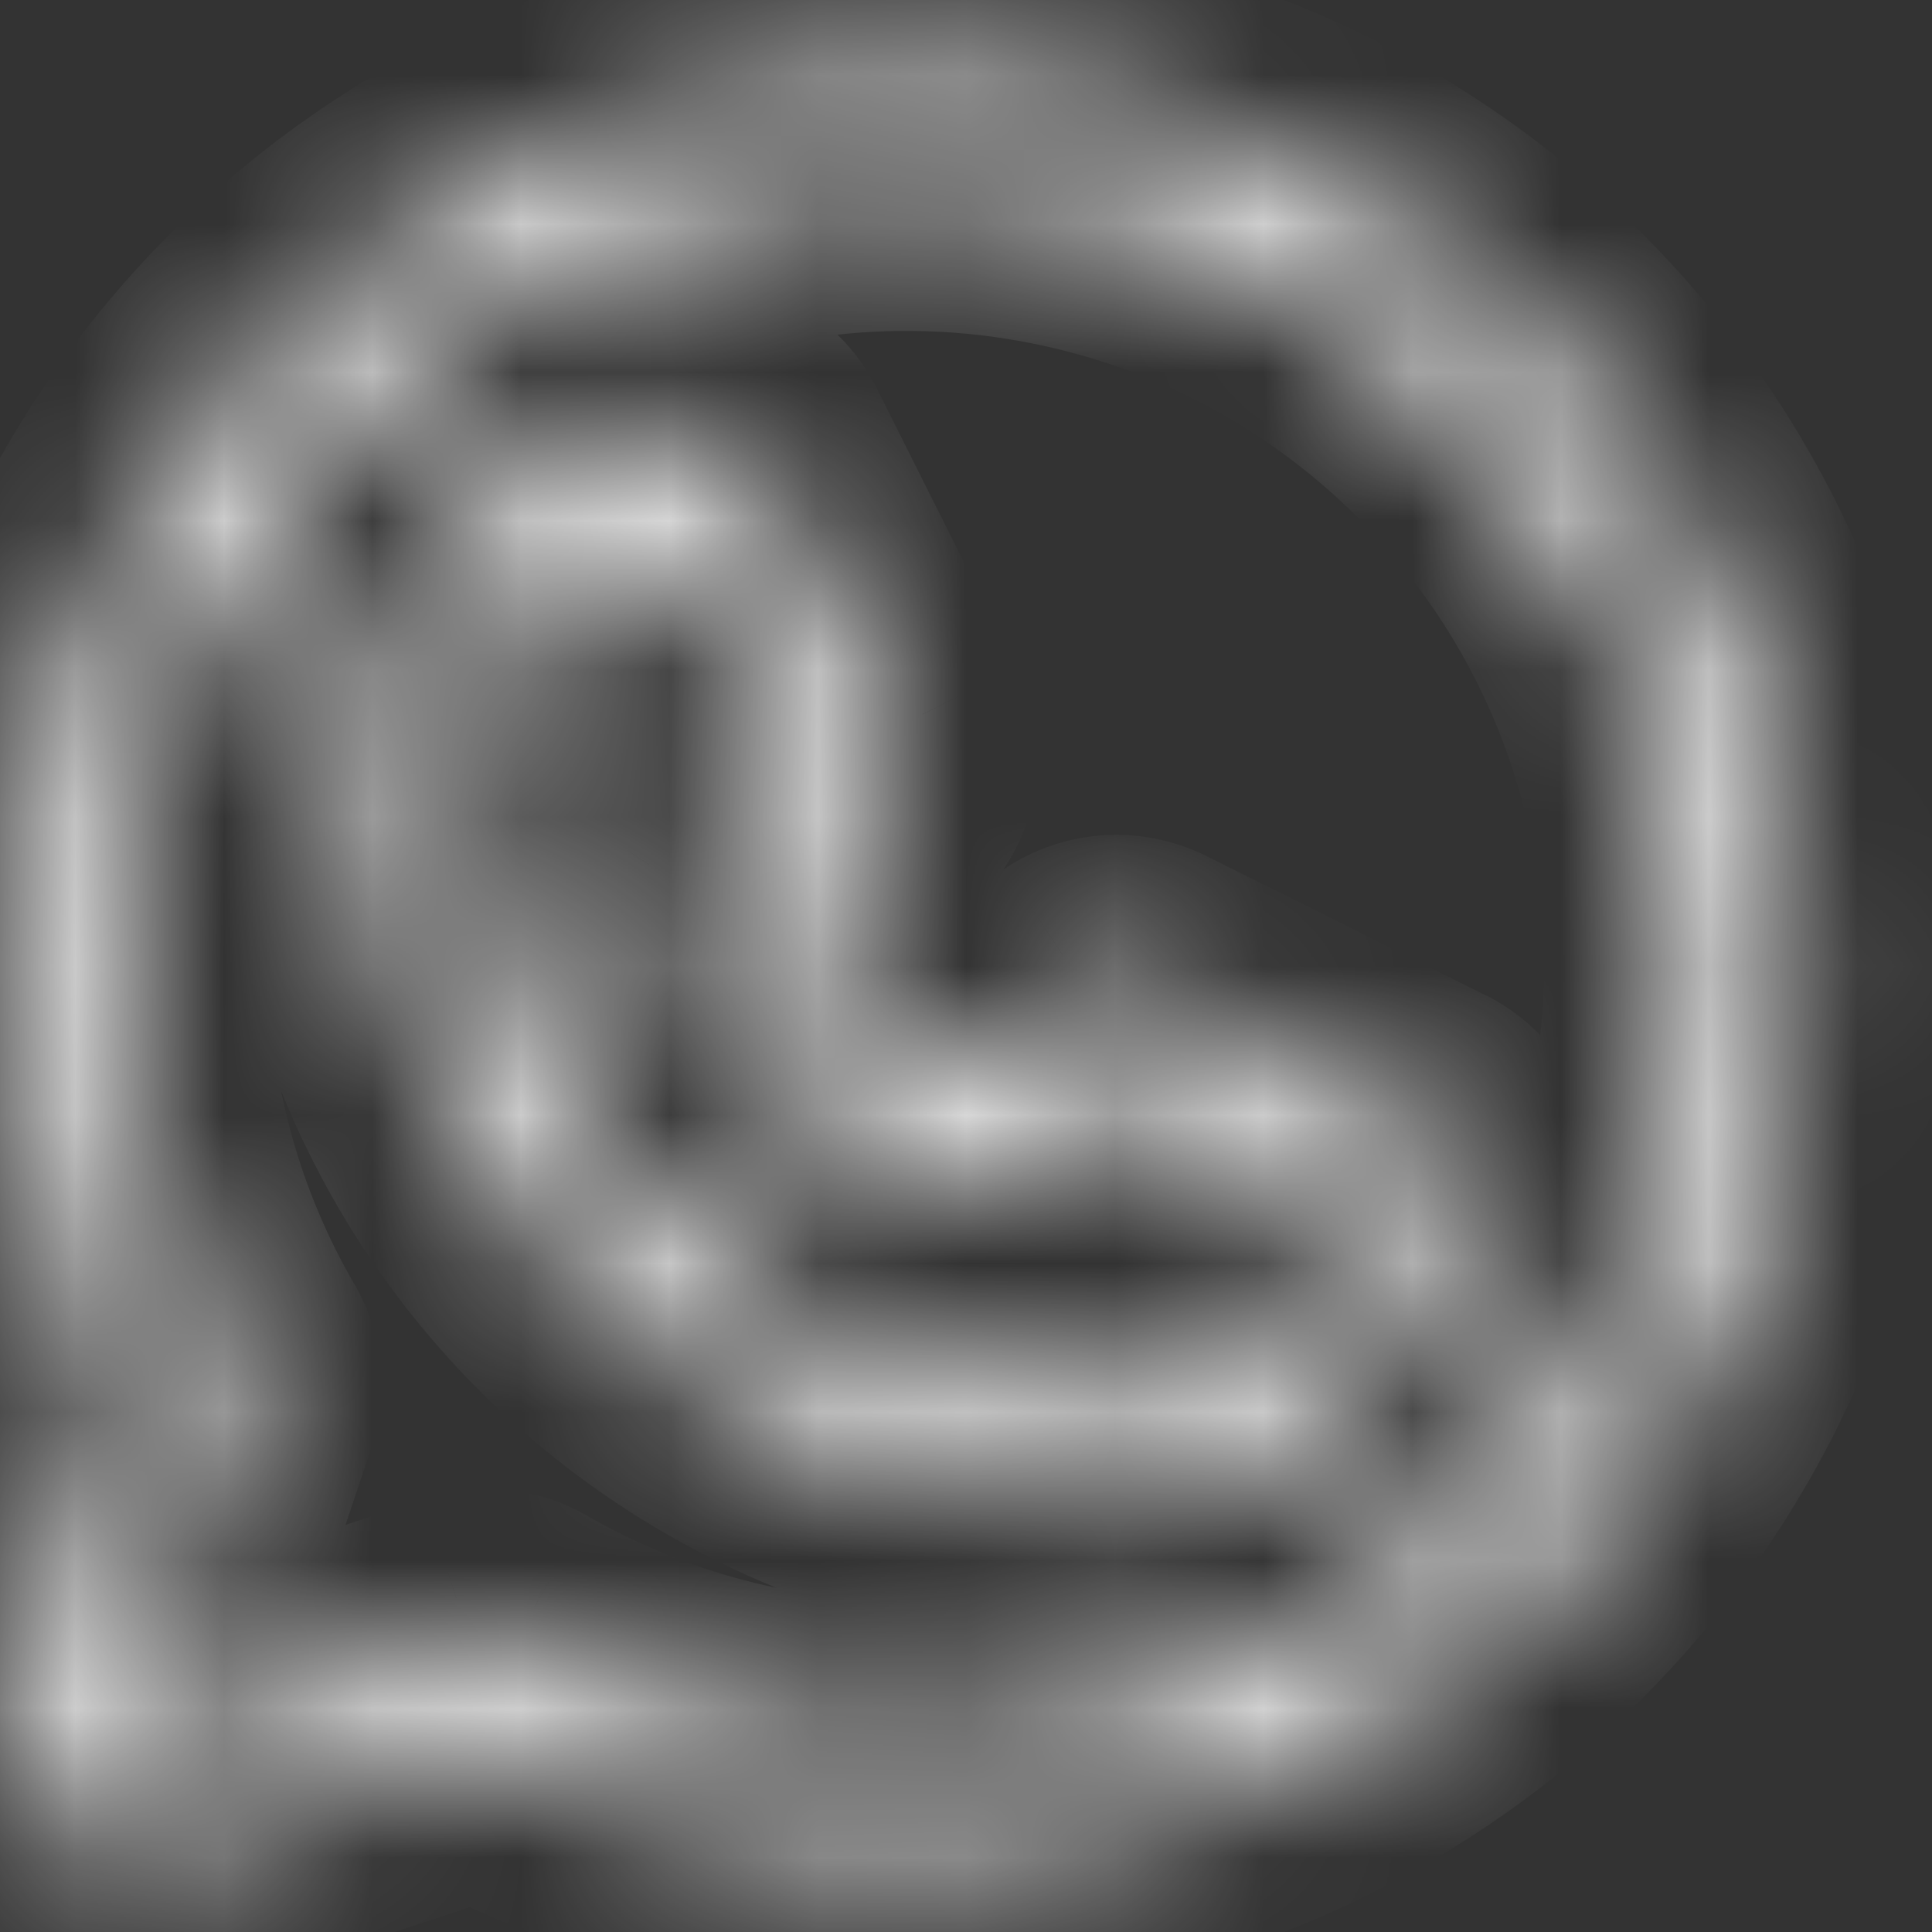 <svg width="13" height="13" viewBox="0 0 13 13" fill="none" xmlns="http://www.w3.org/2000/svg">
<rect x="0" y="0" width="13" height="13" fill="#333333" stroke="none"/>
<mask id="path-1-inside-1_434_36" fill="white">
<path d="M9.55 7.592L7.669 6.654C7.613 6.627 7.551 6.614 7.489 6.618C7.428 6.622 7.368 6.642 7.316 6.676L6.394 7.289C5.928 7.051 5.548 6.672 5.309 6.207L5.924 5.289C5.958 5.237 5.979 5.178 5.982 5.116C5.986 5.054 5.974 4.993 5.946 4.937L5.006 3.062C4.976 3.004 4.931 2.954 4.875 2.92C4.82 2.885 4.755 2.867 4.689 2.867C4.097 2.867 3.529 3.102 3.11 3.519C2.691 3.937 2.455 4.503 2.455 5.094C2.457 6.43 2.99 7.711 3.938 8.655C4.886 9.6 6.171 10.131 7.511 10.133C8.104 10.133 8.672 9.898 9.091 9.481C9.51 9.063 9.745 8.497 9.745 7.906C9.745 7.841 9.727 7.777 9.693 7.721C9.658 7.666 9.609 7.621 9.55 7.592ZM7.511 9.43C6.358 9.428 5.252 8.971 4.437 8.158C3.621 7.345 3.162 6.243 3.161 5.094C3.161 4.726 3.294 4.371 3.537 4.094C3.779 3.816 4.114 3.636 4.479 3.585L5.223 5.069L4.612 5.981C4.58 6.03 4.561 6.085 4.555 6.142C4.55 6.2 4.558 6.258 4.581 6.311C4.905 7.08 5.518 7.691 6.29 8.015C6.343 8.037 6.401 8.046 6.459 8.04C6.517 8.035 6.572 8.015 6.621 7.983L7.537 7.374L9.025 8.116C8.974 8.48 8.793 8.814 8.515 9.055C8.237 9.297 7.88 9.43 7.511 9.43ZM6.1 0.523C5.061 0.523 4.039 0.792 3.135 1.304C2.232 1.816 1.477 2.554 0.946 3.444C0.414 4.335 0.124 5.347 0.104 6.383C0.083 7.419 0.334 8.443 0.83 9.353L0.147 11.396C0.098 11.541 0.091 11.696 0.127 11.844C0.162 11.992 0.237 12.128 0.346 12.236C0.454 12.343 0.59 12.419 0.739 12.454C0.887 12.489 1.043 12.482 1.188 12.434L3.238 11.753C4.04 12.187 4.932 12.433 5.844 12.471C6.756 12.51 7.665 12.34 8.501 11.976C9.338 11.611 10.08 11.06 10.67 10.367C11.261 9.673 11.685 8.854 11.91 7.972C12.135 7.09 12.154 6.168 11.968 5.277C11.781 4.387 11.393 3.55 10.832 2.832C10.272 2.113 9.554 1.532 8.734 1.132C7.914 0.732 7.013 0.524 6.1 0.523ZM6.1 11.773C5.17 11.774 4.257 11.53 3.451 11.066C3.398 11.035 3.337 11.018 3.275 11.018C3.237 11.018 3.199 11.024 3.163 11.036L0.965 11.766C0.944 11.773 0.922 11.774 0.901 11.769C0.88 11.764 0.86 11.754 0.845 11.738C0.829 11.723 0.819 11.703 0.813 11.682C0.808 11.661 0.809 11.639 0.816 11.618L1.549 9.43C1.565 9.382 1.57 9.332 1.565 9.283C1.56 9.233 1.545 9.185 1.52 9.142C0.936 8.137 0.701 6.968 0.852 5.817C1.003 4.666 1.531 3.596 2.354 2.775C3.177 1.953 4.249 1.425 5.404 1.272C6.558 1.12 7.731 1.351 8.741 1.931C9.75 2.511 10.539 3.406 10.986 4.479C11.432 5.551 11.511 6.74 11.21 7.862C10.909 8.984 10.245 9.975 9.321 10.682C8.397 11.389 7.265 11.773 6.1 11.773Z"/>
</mask>
<path d="M9.55 7.592L9.104 8.487L9.105 8.487L9.55 7.592ZM7.669 6.654L8.115 5.759L8.113 5.758L7.669 6.654ZM7.316 6.676L7.869 7.509L7.87 7.509L7.316 6.676ZM6.394 7.289L5.94 8.179L6.461 8.445L6.948 8.122L6.394 7.289ZM5.309 6.207L4.478 5.651L4.15 6.14L4.42 6.664L5.309 6.207ZM5.924 5.289L6.755 5.845L6.755 5.845L5.924 5.289ZM5.946 4.937L6.841 4.491L6.84 4.489L5.946 4.937ZM5.006 3.062L4.111 3.508L4.112 3.511L5.006 3.062ZM4.689 2.867L4.689 3.867L4.691 3.867L4.689 2.867ZM2.455 5.094L1.455 5.094L1.455 5.095L2.455 5.094ZM7.511 10.133L7.51 11.133H7.511V10.133ZM9.745 7.906L8.745 7.906V7.906H9.745ZM7.511 9.43L7.51 10.43L7.511 10.43L7.511 9.43ZM3.161 5.094L2.161 5.094L2.161 5.095L3.161 5.094ZM4.479 3.585L5.373 3.137L5.051 2.496L4.342 2.594L4.479 3.585ZM5.223 5.069L6.054 5.625L6.378 5.141L6.117 4.62L5.223 5.069ZM4.612 5.981L3.781 5.425L3.78 5.427L4.612 5.981ZM4.581 6.311L3.658 6.697L3.659 6.7L4.581 6.311ZM6.29 8.015L5.903 8.937L5.906 8.938L6.29 8.015ZM6.621 7.983L7.173 8.817L7.174 8.816L6.621 7.983ZM7.537 7.374L7.983 6.479L7.465 6.221L6.983 6.541L7.537 7.374ZM9.025 8.116L10.015 8.254L10.115 7.542L9.471 7.221L9.025 8.116ZM6.1 0.523L6.101 -0.477L6.101 -0.477L6.1 0.523ZM0.83 9.353L1.778 9.67L1.916 9.257L1.708 8.874L0.83 9.353ZM0.147 11.396L1.095 11.713L1.095 11.713L0.147 11.396ZM1.188 12.434L0.873 11.485L0.873 11.485L1.188 12.434ZM3.238 11.753L3.714 10.873L3.333 10.668L2.923 10.804L3.238 11.753ZM6.1 11.773L6.101 12.773L6.101 12.773L6.1 11.773ZM3.451 11.066L3.95 10.199L3.948 10.198L3.451 11.066ZM3.275 11.018L3.281 10.018L3.269 10.018L3.275 11.018ZM3.163 11.036L2.852 10.086L2.848 10.087L3.163 11.036ZM0.965 11.766L0.65 10.817L0.65 10.818L0.965 11.766ZM0.816 11.618L-0.132 11.301L-0.132 11.301L0.816 11.618ZM1.549 9.43L0.601 9.112L0.601 9.112L1.549 9.43ZM1.52 9.142L0.655 9.644L0.655 9.645L1.52 9.142ZM9.996 6.697L8.115 5.759L7.223 7.549L9.104 8.487L9.996 6.697ZM8.113 5.758C7.9 5.653 7.663 5.605 7.426 5.62L7.552 7.616C7.439 7.623 7.326 7.6 7.225 7.55L8.113 5.758ZM7.426 5.62C7.19 5.635 6.961 5.712 6.763 5.843L7.87 7.509C7.775 7.572 7.665 7.609 7.552 7.616L7.426 5.62ZM6.763 5.843L5.841 6.456L6.948 8.122L7.869 7.509L6.763 5.843ZM6.849 6.398C6.569 6.255 6.341 6.028 6.199 5.75L4.42 6.664C4.754 7.316 5.287 7.846 5.94 8.179L6.849 6.398ZM6.14 6.763L6.755 5.845L5.093 4.732L4.478 5.651L6.14 6.763ZM6.755 5.845C6.888 5.647 6.965 5.417 6.98 5.179L4.985 5.053C4.992 4.938 5.029 4.828 5.093 4.733L6.755 5.845ZM6.98 5.179C6.996 4.942 6.947 4.704 6.841 4.491L5.052 5.384C5 5.281 4.977 5.167 4.985 5.053L6.98 5.179ZM6.84 4.489L5.9 2.614L4.112 3.511L5.052 5.386L6.84 4.489ZM5.901 2.616C5.788 2.39 5.615 2.201 5.4 2.069L4.35 3.771C4.248 3.708 4.165 3.617 4.111 3.508L5.901 2.616ZM5.4 2.069C5.186 1.937 4.94 1.867 4.688 1.867L4.691 3.867C4.571 3.867 4.453 3.834 4.35 3.771L5.4 2.069ZM4.689 1.867C3.833 1.867 3.011 2.206 2.404 2.811L3.816 4.228C4.047 3.997 4.361 3.867 4.689 3.867V1.867ZM2.404 2.811C1.797 3.416 1.455 4.237 1.455 5.094L3.455 5.094C3.455 4.77 3.585 4.458 3.816 4.228L2.404 2.811ZM1.455 5.095C1.457 6.697 2.097 8.232 3.232 9.363L4.644 7.947C3.884 7.189 3.457 6.163 3.455 5.093L1.455 5.095ZM3.232 9.363C4.367 10.495 5.906 11.131 7.51 11.133L7.512 9.133C6.436 9.132 5.404 8.705 4.644 7.947L3.232 9.363ZM7.511 11.133C8.368 11.133 9.19 10.794 9.797 10.189L8.385 8.772C8.154 9.003 7.84 9.133 7.511 9.133V11.133ZM9.797 10.189C10.404 9.584 10.745 8.763 10.745 7.906H8.745C8.745 8.23 8.616 8.542 8.385 8.772L9.797 10.189ZM10.745 7.907C10.745 7.655 10.675 7.408 10.542 7.194L8.843 8.248C8.779 8.146 8.745 8.027 8.745 7.906L10.745 7.907ZM10.542 7.194C10.41 6.98 10.22 6.808 9.996 6.696L9.105 8.487C8.997 8.433 8.906 8.351 8.843 8.248L10.542 7.194ZM7.512 8.43C6.623 8.429 5.771 8.076 5.143 7.45L3.731 8.866C4.734 9.866 6.093 10.428 7.51 10.43L7.512 8.43ZM5.143 7.45C4.515 6.824 4.162 5.976 4.161 5.093L2.161 5.095C2.163 6.51 2.728 7.867 3.731 8.866L5.143 7.45ZM4.161 5.094C4.161 4.968 4.206 4.847 4.29 4.751L2.784 3.436C2.382 3.895 2.161 4.484 2.161 5.094L4.161 5.094ZM4.29 4.751C4.373 4.656 4.489 4.593 4.616 4.575L4.342 2.594C3.738 2.678 3.185 2.977 2.784 3.436L4.29 4.751ZM3.585 4.033L4.329 5.517L6.117 4.62L5.373 3.137L3.585 4.033ZM4.392 4.512L3.781 5.425L5.444 6.538L6.054 5.625L4.392 4.512ZM3.78 5.427C3.657 5.612 3.581 5.825 3.56 6.047L5.55 6.238C5.54 6.345 5.504 6.447 5.444 6.536L3.78 5.427ZM3.56 6.047C3.538 6.268 3.572 6.492 3.658 6.697L5.503 5.925C5.544 6.024 5.561 6.132 5.55 6.238L3.56 6.047ZM3.659 6.7C4.086 7.71 4.891 8.513 5.903 8.937L6.676 7.092C6.146 6.87 5.724 6.45 5.502 5.923L3.659 6.7ZM5.906 8.938C6.111 9.023 6.333 9.057 6.554 9.036L6.364 7.045C6.469 7.035 6.576 7.051 6.673 7.091L5.906 8.938ZM6.554 9.036C6.775 9.014 6.988 8.939 7.173 8.817L6.069 7.149C6.157 7.091 6.259 7.055 6.364 7.045L6.554 9.036ZM7.174 8.816L8.09 8.207L6.983 6.541L6.067 7.15L7.174 8.816ZM7.091 8.269L8.579 9.011L9.471 7.221L7.983 6.479L7.091 8.269ZM8.035 7.978C8.017 8.102 7.955 8.217 7.859 8.3L9.17 9.81C9.631 9.411 9.931 8.858 10.015 8.254L8.035 7.978ZM7.859 8.3C7.763 8.383 7.64 8.43 7.511 8.43L7.511 10.43C8.121 10.43 8.71 10.21 9.17 9.81L7.859 8.3ZM6.101 -0.477C4.888 -0.477 3.697 -0.163 2.642 0.434L3.628 2.174C4.382 1.748 5.233 1.523 6.1 1.523L6.101 -0.477ZM2.642 0.434C1.588 1.032 0.707 1.892 0.087 2.932L1.804 3.957C2.247 3.216 2.875 2.601 3.628 2.174L2.642 0.434ZM0.087 2.932C-0.534 3.971 -0.872 5.154 -0.896 6.364L1.104 6.403C1.12 5.541 1.362 4.698 1.804 3.957L0.087 2.932ZM-0.896 6.364C-0.92 7.574 -0.627 8.769 -0.048 9.832L1.708 8.874C1.295 8.116 1.087 7.265 1.104 6.403L-0.896 6.364ZM-0.118 9.036L-0.802 11.079L1.095 11.713L1.778 9.67L-0.118 9.036ZM-0.802 11.079C-0.909 11.4 -0.925 11.745 -0.847 12.074L1.1 11.614C1.107 11.647 1.106 11.681 1.095 11.713L-0.802 11.079ZM-0.847 12.074C-0.769 12.404 -0.6 12.705 -0.36 12.944L1.052 11.527C1.075 11.551 1.092 11.581 1.1 11.614L-0.847 12.074ZM-0.36 12.944C-0.121 13.183 0.181 13.35 0.51 13.427L0.967 11.481C0.999 11.488 1.028 11.504 1.052 11.527L-0.36 12.944ZM0.51 13.427C0.839 13.505 1.183 13.489 1.503 13.383L0.873 11.485C0.903 11.475 0.936 11.473 0.967 11.481L0.51 13.427ZM1.503 13.383L3.553 12.702L2.923 10.804L0.873 11.485L1.503 13.383ZM2.762 12.633C3.698 13.139 4.738 13.425 5.802 13.47L5.886 11.472C5.125 11.44 4.382 11.235 3.714 10.873L2.762 12.633ZM5.802 13.47C6.865 13.515 7.925 13.318 8.901 12.892L8.102 11.059C7.405 11.363 6.647 11.504 5.886 11.472L5.802 13.47ZM8.901 12.892C9.877 12.467 10.742 11.825 11.432 11.015L9.909 9.718C9.417 10.296 8.799 10.755 8.102 11.059L8.901 12.892ZM11.432 11.015C12.121 10.205 12.616 9.249 12.879 8.219L10.941 7.725C10.754 8.459 10.401 9.141 9.909 9.718L11.432 11.015ZM12.879 8.219C13.141 7.189 13.165 6.113 12.946 5.072L10.989 5.483C11.144 6.224 11.128 6.991 10.941 7.725L12.879 8.219ZM12.946 5.072C12.728 4.032 12.275 3.055 11.621 2.217L10.044 3.447C10.51 4.045 10.834 4.741 10.989 5.483L12.946 5.072ZM11.621 2.217C10.967 1.378 10.129 0.7 9.173 0.233L8.296 2.031C8.979 2.364 9.577 2.849 10.044 3.447L11.621 2.217ZM9.173 0.233C8.216 -0.233 7.165 -0.476 6.101 -0.477L6.1 1.523C6.861 1.524 7.612 1.697 8.296 2.031L9.173 0.233ZM6.1 10.773C5.345 10.774 4.604 10.575 3.95 10.199L2.952 11.932C3.909 12.484 4.995 12.774 6.101 12.773L6.1 10.773ZM3.948 10.198C3.745 10.081 3.515 10.02 3.281 10.018L3.269 12.018C3.159 12.018 3.05 11.988 2.954 11.933L3.948 10.198ZM3.269 10.018C3.127 10.019 2.987 10.042 2.852 10.086L3.475 11.987C3.412 12.007 3.347 12.018 3.281 12.018L3.269 10.018ZM2.848 10.087L0.65 10.817L1.28 12.715L3.478 11.985L2.848 10.087ZM0.65 10.818C0.805 10.766 0.971 10.758 1.13 10.796L0.672 12.743C0.873 12.79 1.084 12.781 1.281 12.715L0.65 10.818ZM1.13 10.796C1.289 10.833 1.435 10.914 1.551 11.03L0.139 12.446C0.286 12.593 0.47 12.695 0.672 12.743L1.13 10.796ZM1.551 11.03C1.667 11.146 1.749 11.292 1.787 11.452L-0.16 11.913C-0.112 12.115 -0.008 12.3 0.139 12.446L1.551 11.03ZM1.787 11.452C1.825 11.612 1.817 11.779 1.765 11.935L-0.132 11.301C-0.198 11.498 -0.208 11.71 -0.16 11.913L1.787 11.452ZM1.765 11.936L2.497 9.747L0.601 9.112L-0.132 11.301L1.765 11.936ZM2.497 9.747C2.558 9.565 2.58 9.372 2.56 9.181L0.57 9.384C0.561 9.292 0.571 9.199 0.601 9.112L2.497 9.747ZM2.56 9.181C2.541 8.99 2.48 8.805 2.384 8.639L0.655 9.645C0.609 9.565 0.58 9.476 0.57 9.384L2.56 9.181ZM2.384 8.64C1.911 7.826 1.722 6.879 1.844 5.947L-0.139 5.687C-0.319 7.058 -0.04 8.449 0.655 9.644L2.384 8.64ZM1.844 5.947C1.966 5.015 2.393 4.148 3.06 3.482L1.647 2.067C0.668 3.044 0.04 4.317 -0.139 5.687L1.844 5.947ZM3.06 3.482C3.728 2.816 4.597 2.387 5.534 2.264L5.273 0.281C3.9 0.462 2.626 1.09 1.647 2.067L3.06 3.482ZM5.534 2.264C6.472 2.14 7.424 2.328 8.243 2.798L9.239 1.064C8.039 0.375 6.645 0.1 5.273 0.281L5.534 2.264ZM8.243 2.798C9.061 3.269 9.701 3.995 10.062 4.863L11.909 4.094C11.377 2.818 10.439 1.753 9.239 1.064L8.243 2.798ZM10.062 4.863C10.424 5.732 10.488 6.695 10.244 7.603L12.176 8.121C12.534 6.786 12.44 5.371 11.909 4.094L10.062 4.863ZM10.244 7.603C10.001 8.511 9.463 9.315 8.714 9.888L9.929 11.476C11.028 10.636 11.818 9.456 12.176 8.121L10.244 7.603ZM8.714 9.888C7.964 10.462 7.046 10.773 6.1 10.773L6.101 12.773C7.485 12.773 8.831 12.317 9.929 11.476L8.714 9.888Z" fill="white" mask="url(#path-1-inside-1_434_36)"/>
</svg>
